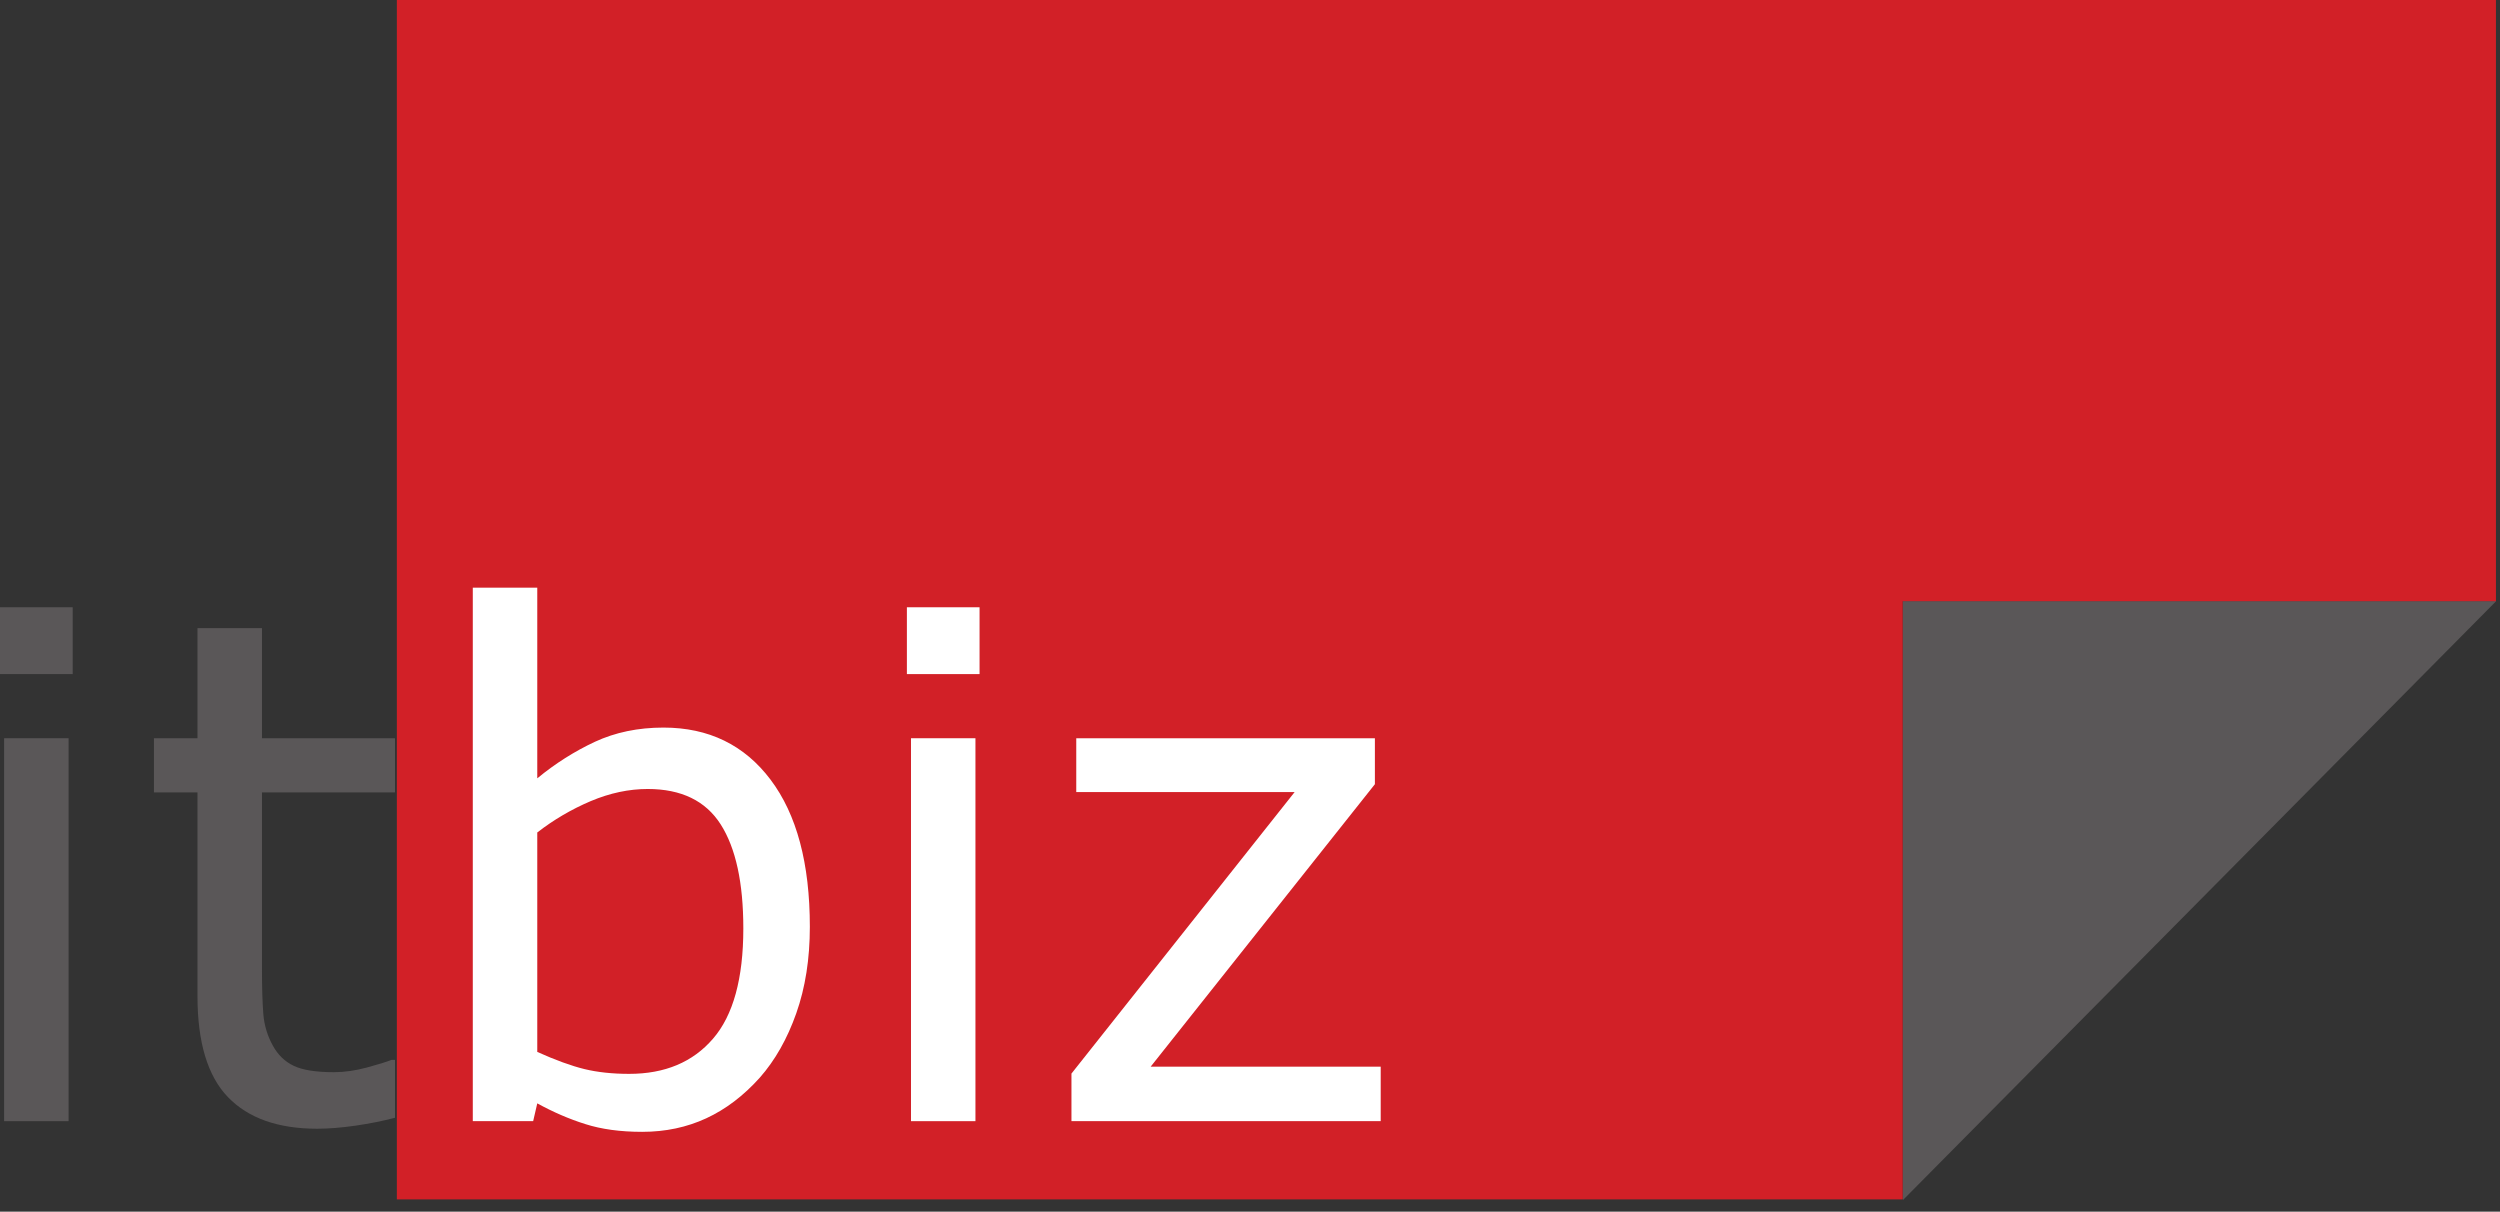 <svg xmlns="http://www.w3.org/2000/svg" width="163" height="79" viewBox="0 0 163 79" fill="none"><rect x="0" y="0" width="163" height="79" fill="#333333" stroke="none"/><g clip-path="url(#clip0_11_65)"><path d="M124.075 78.24V39.192H162.752L124.075 78.24Z" fill="#5A5758"></path><path d="M162.735 -0.004H25.875V78.201H124.057V39.198H162.735V-0.004Z" fill="#D22027"></path><path d="M4.471 73.1H0.268V48.133H4.471V73.1ZM4.74 43.951H0V39.594H4.74V43.951Z" fill="#5A5758"></path><path d="M25.753 72.878C24.964 73.086 24.103 73.259 23.17 73.394C22.24 73.528 21.409 73.593 20.679 73.593C18.13 73.593 16.193 72.907 14.866 71.536C13.541 70.165 12.876 67.969 12.876 64.944V51.666H10.037V48.133H12.876V40.955H17.08V48.133H25.753V51.666H17.08V63.041C17.08 64.353 17.109 65.376 17.169 66.116C17.228 66.852 17.437 67.542 17.794 68.183C18.122 68.779 18.573 69.217 19.147 69.49C19.721 69.767 20.596 69.907 21.773 69.907C22.459 69.907 23.174 69.802 23.919 69.603C24.665 69.4 25.202 69.236 25.53 69.102H25.753V72.878Z" fill="#5A5758"></path><path d="M48.465 60.538C48.465 57.558 47.974 55.297 46.99 53.752C46.007 52.211 44.419 51.442 42.228 51.442C41.007 51.442 39.769 51.705 38.517 52.232C37.266 52.764 36.103 53.444 35.03 54.278V68.585C36.223 69.121 37.247 69.494 38.104 69.704C38.961 69.912 39.934 70.016 41.021 70.016C43.346 70.016 45.168 69.256 46.487 67.725C47.806 66.201 48.465 63.801 48.465 60.538ZM52.802 60.428C52.802 62.514 52.508 64.392 51.919 66.061C51.331 67.731 50.536 69.132 49.538 70.264C48.481 71.442 47.318 72.326 46.051 72.912C44.784 73.499 43.391 73.796 41.871 73.796C40.454 73.796 39.218 73.628 38.16 73.29C37.102 72.958 36.058 72.504 35.03 71.939L34.762 73.1H30.826V38.316H35.03V50.747C36.207 49.778 37.459 48.987 38.785 48.366C40.112 47.75 41.603 47.438 43.257 47.438C46.207 47.438 48.536 48.571 50.242 50.836C51.949 53.1 52.802 56.3 52.802 60.428Z" fill="white"></path><path d="M63.599 73.1H59.397V48.133H63.599V73.1ZM63.867 43.951H59.129V39.594H63.867V43.951Z" fill="white"></path><path d="M90.022 73.1H69.859V69.997L84.412 51.641H70.172V48.133H89.643V51.13L75.022 69.548H90.022V73.1Z" fill="white"></path></g><defs><clipPath id="clip0_11_65"><rect width="162.747" height="78.24" fill="white"></rect></clipPath></defs></svg>